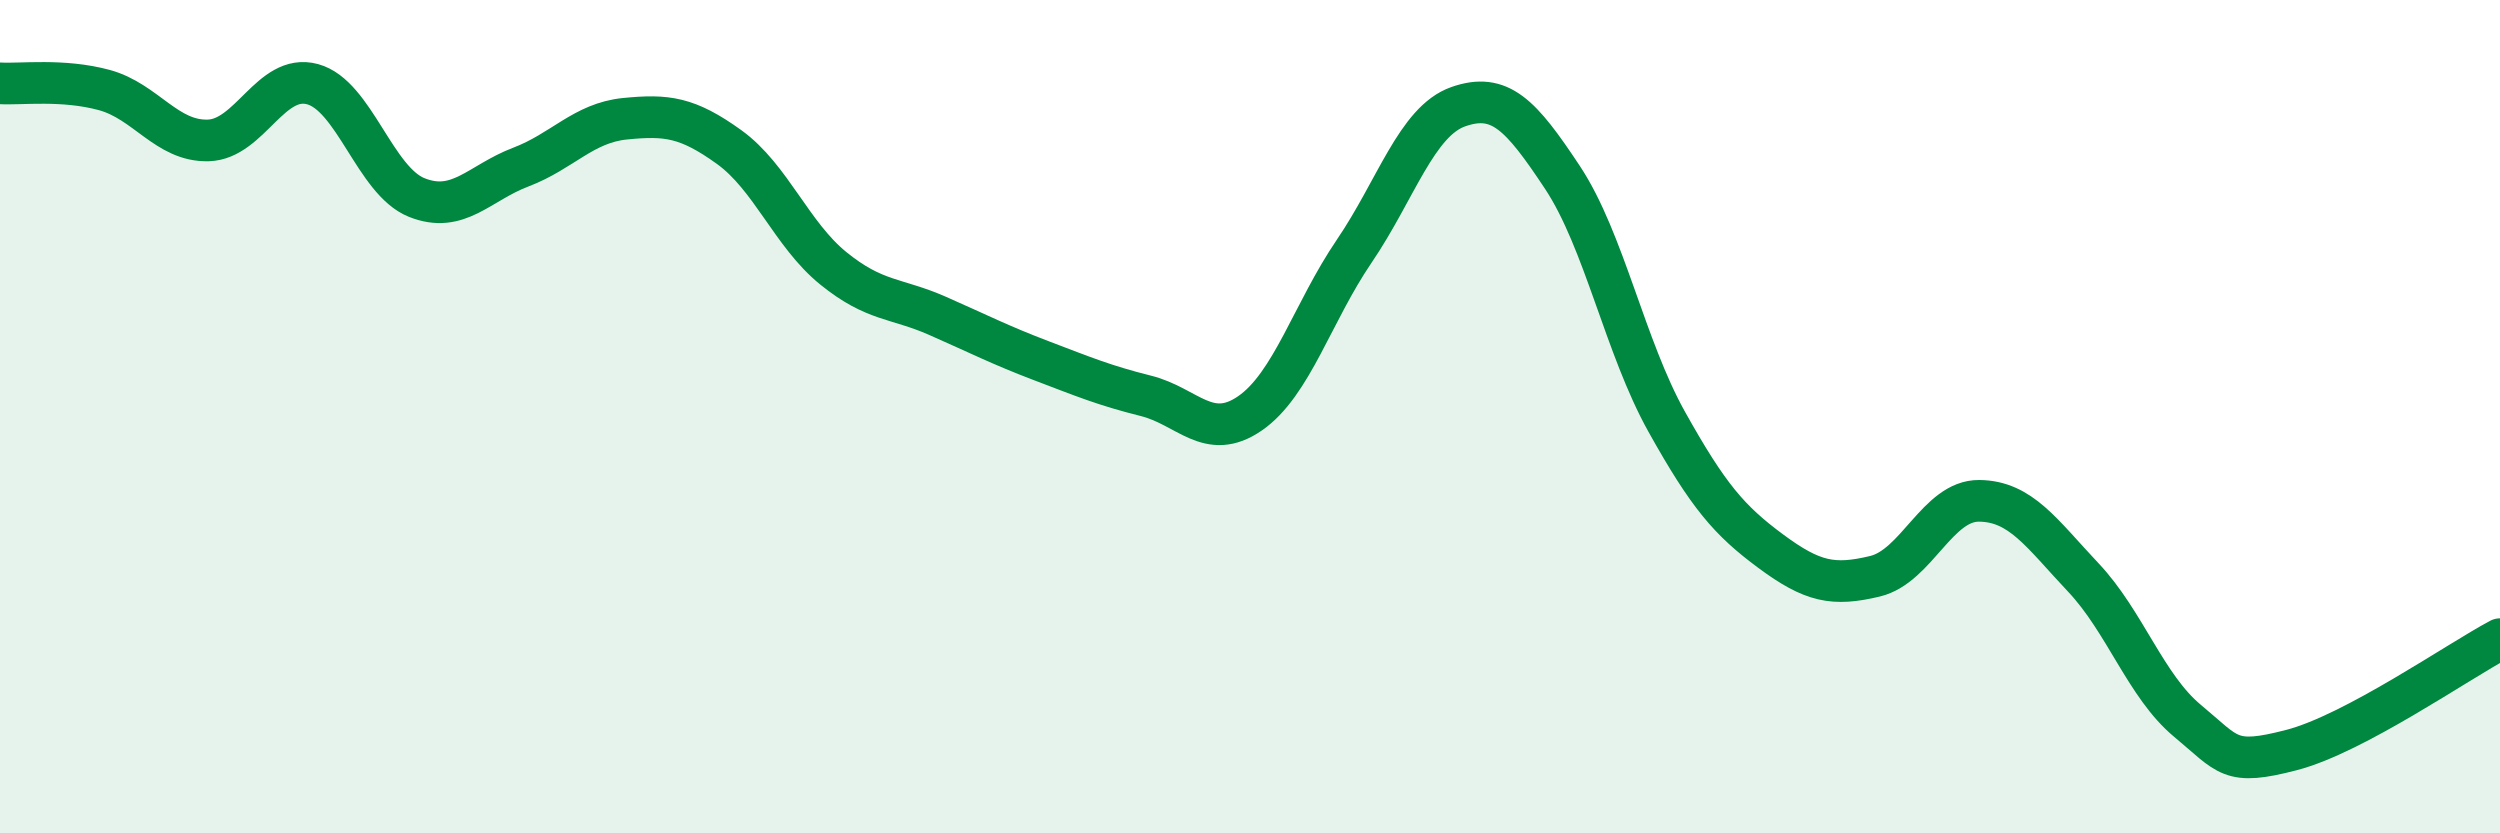 
    <svg width="60" height="20" viewBox="0 0 60 20" xmlns="http://www.w3.org/2000/svg">
      <path
        d="M 0,2 C 0.5,2.03 1.5,1.89 2.5,2.16 C 3.5,2.43 4,3.4 5,3.37 C 6,3.34 6.5,1.75 7.5,2.02 C 8.5,2.29 9,4.34 10,4.74 C 11,5.14 11.5,4.39 12.5,4.01 C 13.5,3.63 14,2.95 15,2.85 C 16,2.75 16.5,2.81 17.5,3.53 C 18.5,4.25 19,5.63 20,6.44 C 21,7.25 21.5,7.14 22.5,7.58 C 23.5,8.02 24,8.28 25,8.66 C 26,9.04 26.5,9.25 27.5,9.5 C 28.5,9.75 29,10.61 30,9.92 C 31,9.23 31.5,7.5 32.5,6.03 C 33.5,4.56 34,2.91 35,2.56 C 36,2.21 36.5,2.75 37.5,4.26 C 38.5,5.77 39,8.33 40,10.12 C 41,11.91 41.5,12.49 42.5,13.23 C 43.5,13.97 44,14.07 45,13.83 C 46,13.59 46.5,12.01 47.5,12.02 C 48.5,12.03 49,12.8 50,13.86 C 51,14.92 51.5,16.47 52.5,17.3 C 53.5,18.13 53.5,18.39 55,18 C 56.5,17.61 59,15.87 60,15.34L60 20L0 20Z"
        fill="#008740"
        opacity="0.1"
        stroke-linecap="round"
        stroke-linejoin="round"
      />
      <path
        d="M 0,2 C 0.5,2.03 1.5,1.89 2.5,2.16 C 3.5,2.43 4,3.4 5,3.37 C 6,3.34 6.5,1.75 7.5,2.02 C 8.5,2.29 9,4.34 10,4.74 C 11,5.14 11.5,4.39 12.5,4.01 C 13.5,3.63 14,2.95 15,2.85 C 16,2.75 16.5,2.81 17.5,3.53 C 18.5,4.25 19,5.63 20,6.44 C 21,7.25 21.5,7.14 22.5,7.58 C 23.5,8.02 24,8.28 25,8.66 C 26,9.04 26.5,9.25 27.5,9.5 C 28.5,9.75 29,10.61 30,9.92 C 31,9.23 31.5,7.5 32.5,6.03 C 33.5,4.56 34,2.91 35,2.56 C 36,2.21 36.5,2.75 37.5,4.26 C 38.5,5.77 39,8.33 40,10.12 C 41,11.91 41.5,12.49 42.5,13.23 C 43.5,13.97 44,14.07 45,13.83 C 46,13.59 46.5,12.01 47.5,12.02 C 48.5,12.03 49,12.8 50,13.86 C 51,14.92 51.5,16.47 52.5,17.3 C 53.5,18.13 53.5,18.39 55,18 C 56.5,17.61 59,15.87 60,15.34"
        stroke="#008740"
        stroke-width="1"
        fill="none"
        stroke-linecap="round"
        stroke-linejoin="round"
      />
    </svg>
  